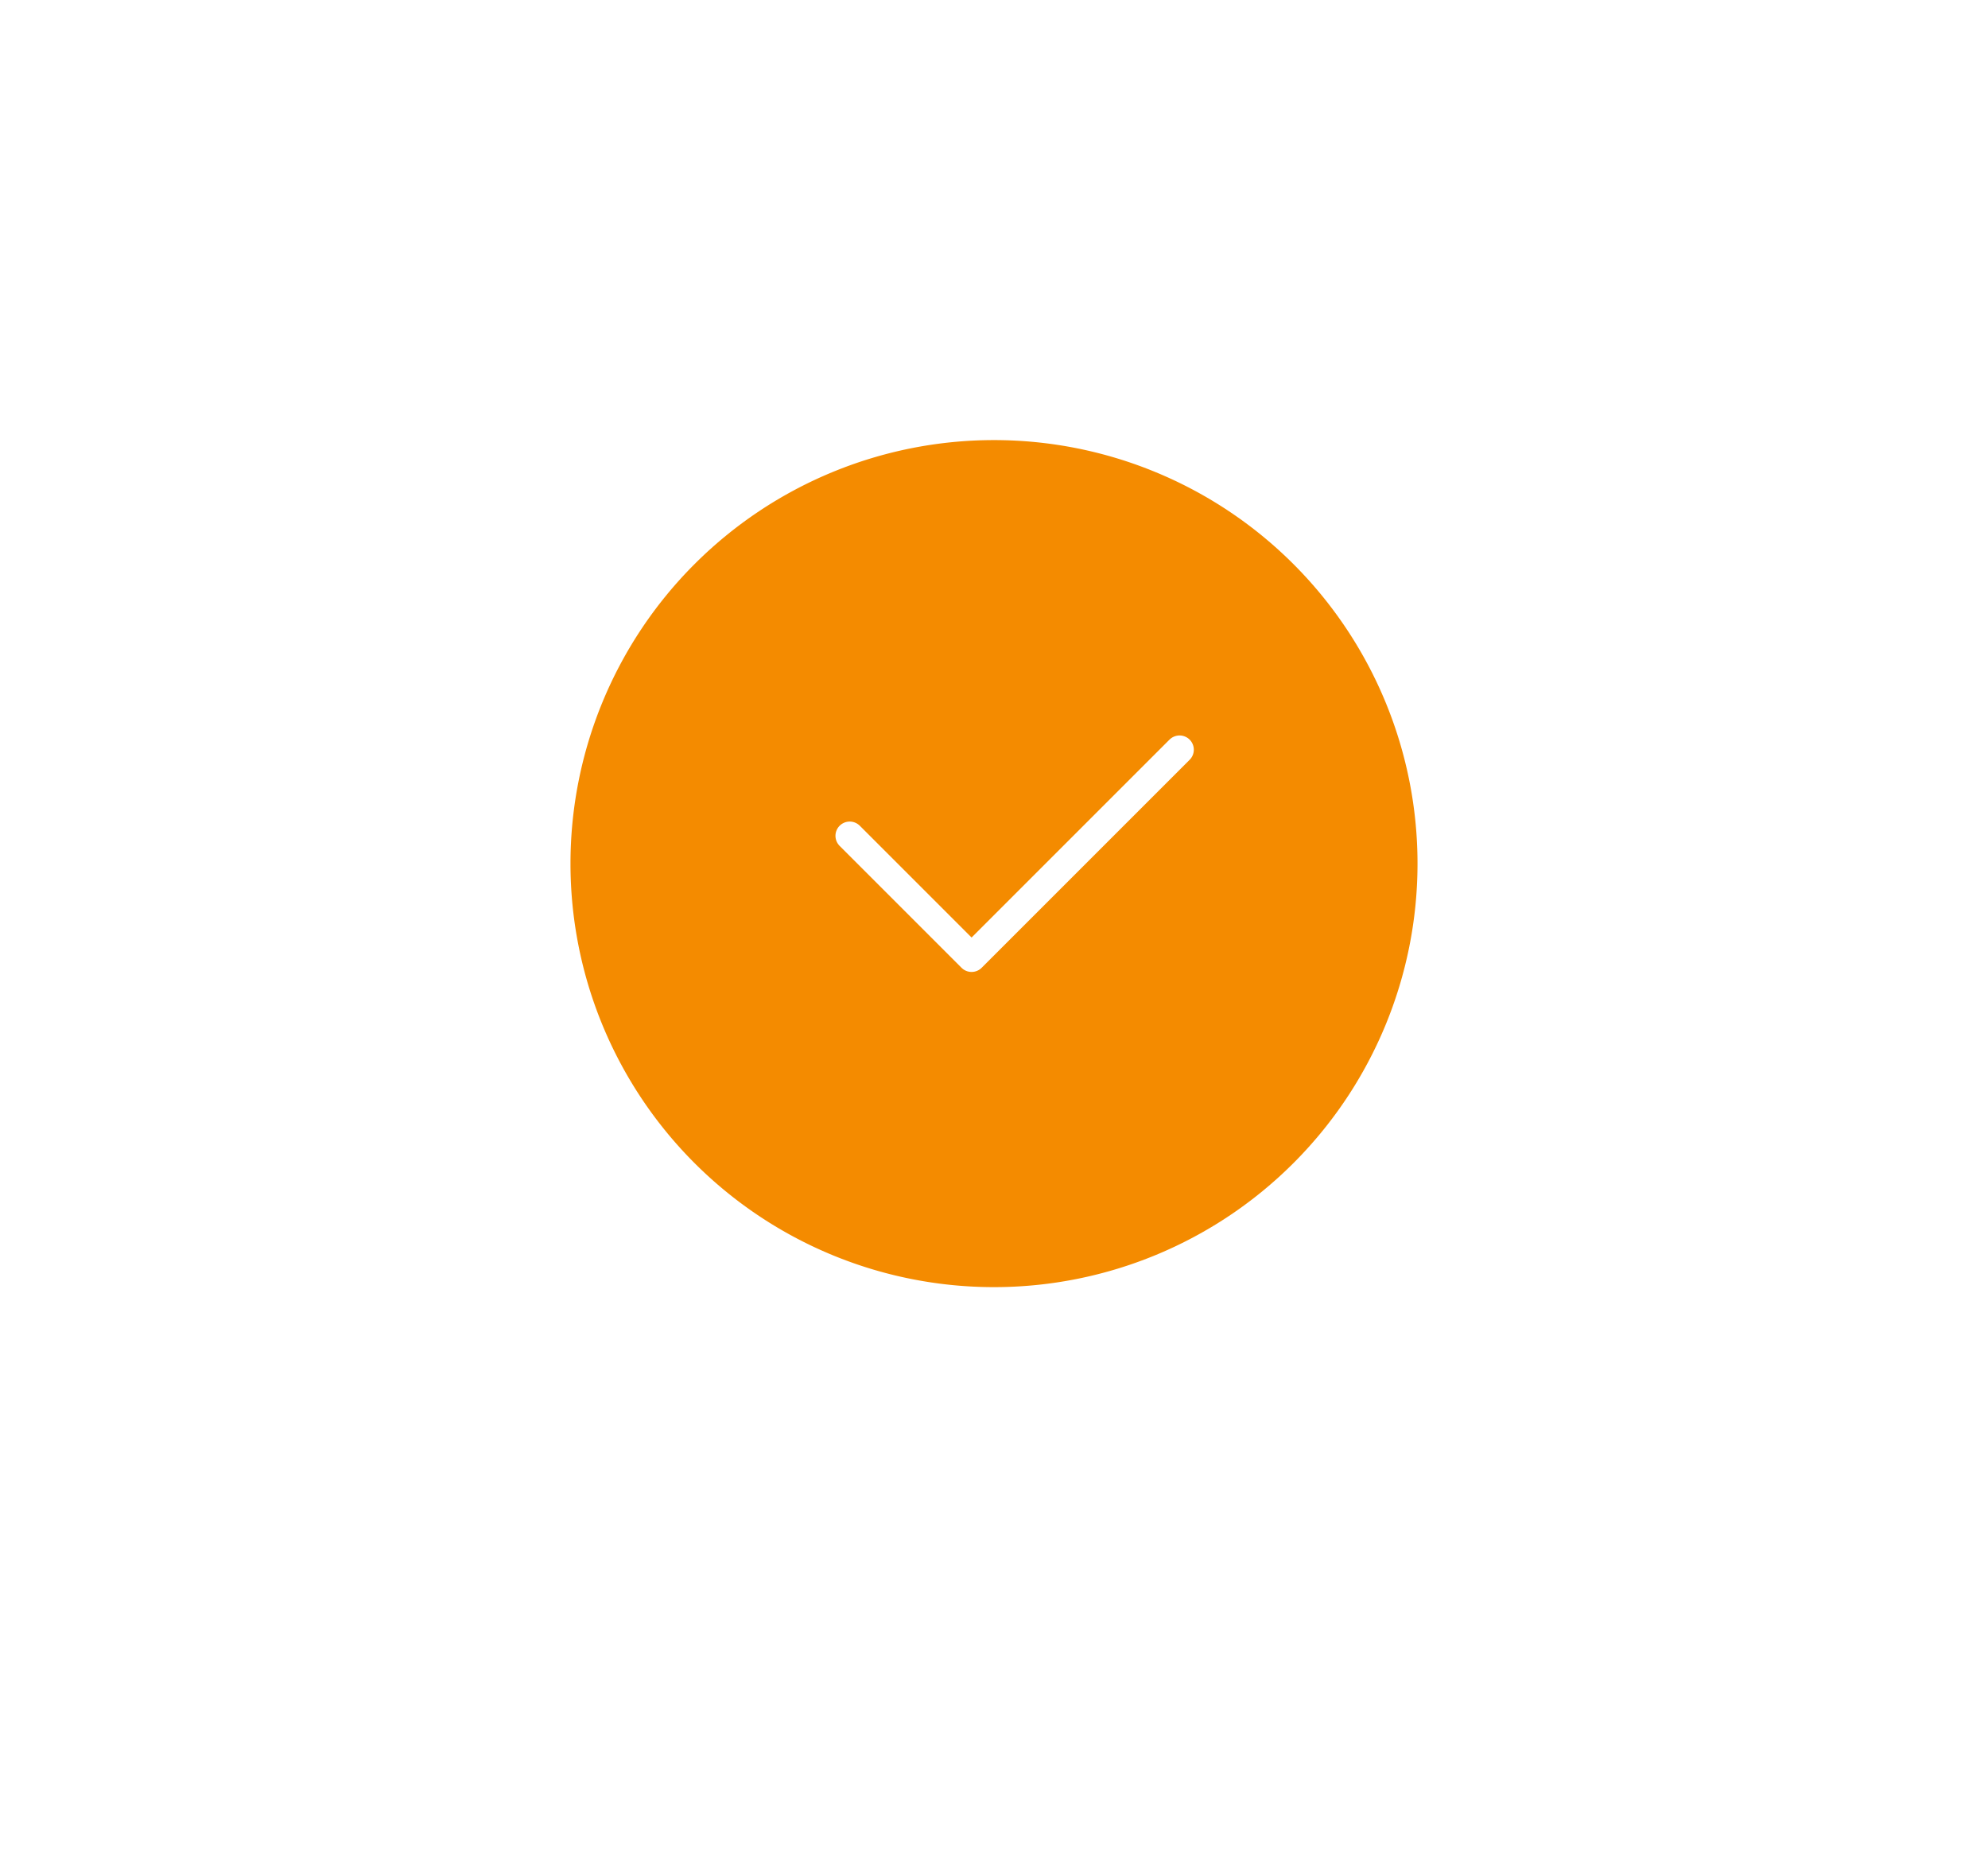 <svg xmlns="http://www.w3.org/2000/svg" xmlns:xlink="http://www.w3.org/1999/xlink" width="69.73" height="65.249" viewBox="0 0 69.73 65.249"><defs><filter id="a" x="0" y="0" width="69.73" height="65.249" filterUnits="userSpaceOnUse"><feOffset dy="3" input="SourceAlpha"/><feGaussianBlur stdDeviation="3" result="b"/><feFlood flood-opacity="0.059"/><feComposite operator="in" in2="b"/><feComposite in="SourceGraphic"/></filter></defs><g transform="translate(-274.28 -922.099)"><g transform="matrix(1, 0, 0, 1, 274.28, 922.1)" filter="url(#a)"><rect width="50.928" height="46.367" rx="7" transform="matrix(1, -0.02, 0.02, 1, 9, 6.89)" fill="#fff"/></g><g transform="translate(294.29 937.535)"><path d="M14.855,0A14.855,14.855,0,1,1,0,14.855,14.855,14.855,0,0,1,14.855,0Z" fill="#f48b00"/><path d="M1076.95,555.335l4.275,4.275,7.295-7.295" transform="translate(-1067.156 -541.455)" fill="none" stroke="#fff" stroke-linecap="round" stroke-linejoin="round" stroke-width="1"/></g></g></svg>